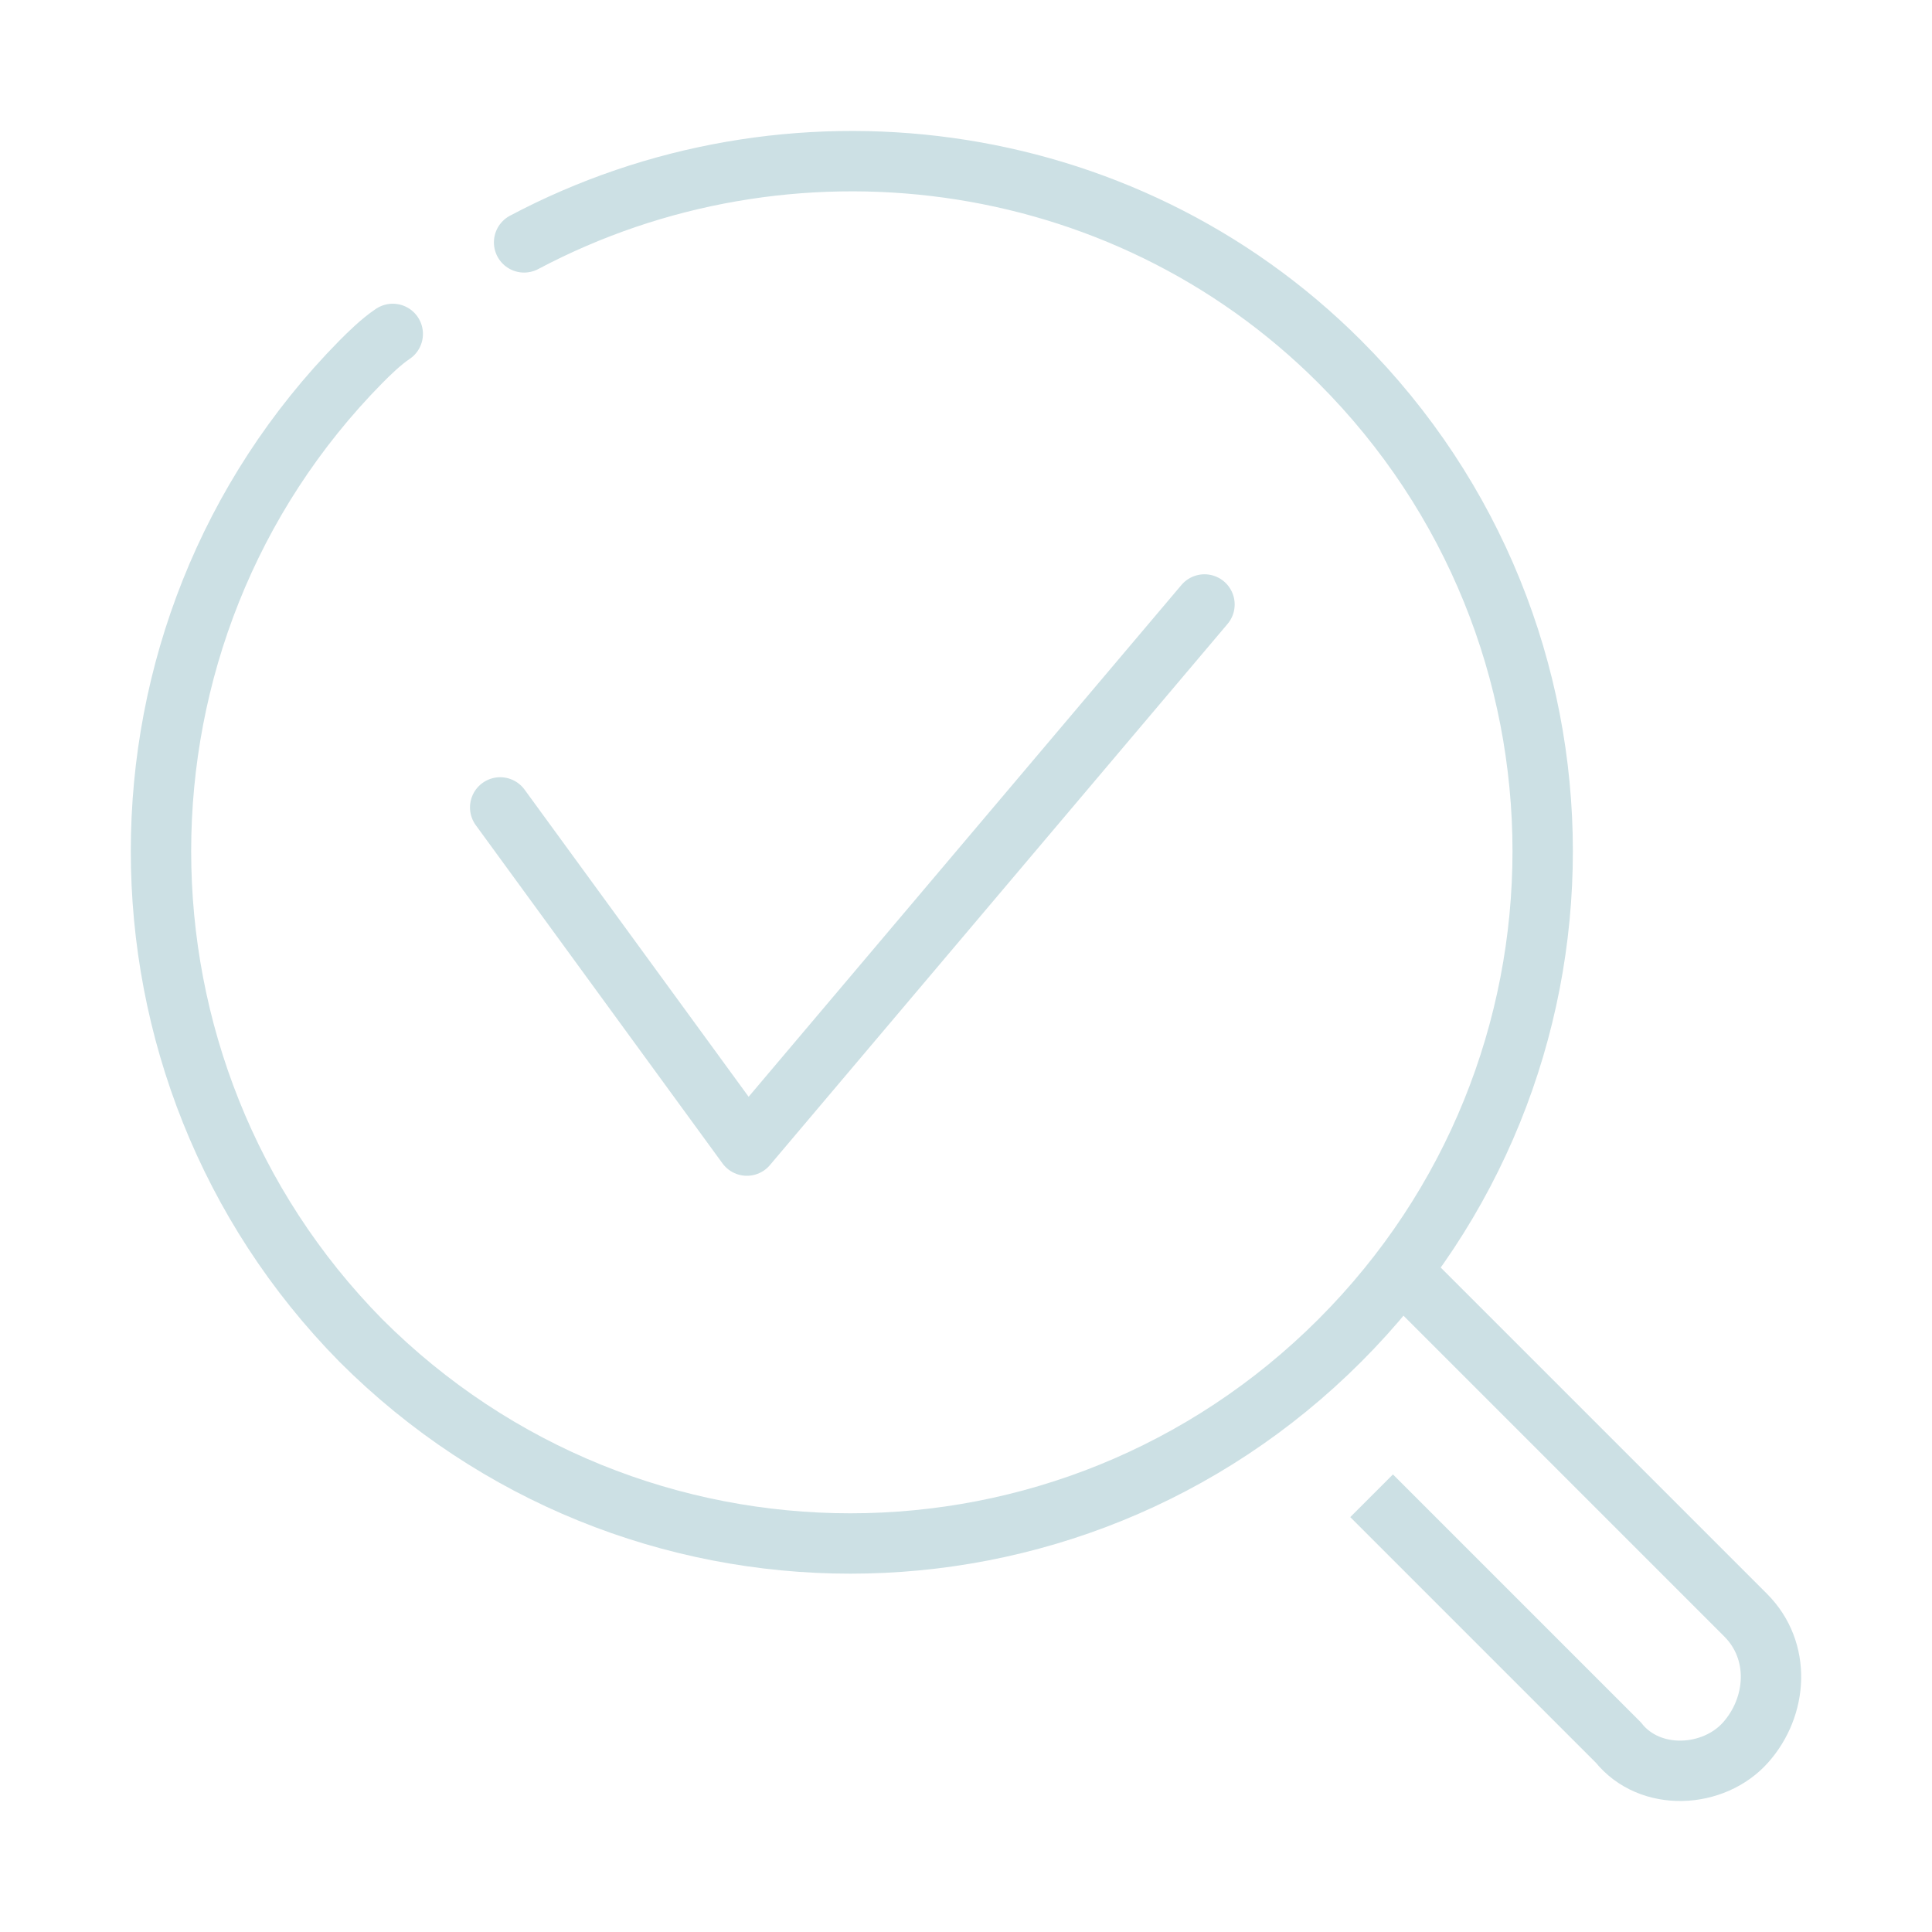 <svg width="48" height="48" viewBox="0 0 48 48" fill="none" xmlns="http://www.w3.org/2000/svg">
<path d="M12.427 20.06L18.556 28.462L29.925 15.018" stroke="#CCE0E4" stroke-width="1.5" stroke-linecap="round" stroke-linejoin="round"/>
<path d="M13.021 6.022C19.545 2.562 27.849 3.551 33.286 8.988C40.008 15.71 40.008 26.584 33.286 33.306C26.564 40.028 15.69 40.028 8.967 33.306C2.344 26.584 2.344 15.71 8.967 8.988C9.165 8.79 9.462 8.494 9.758 8.296" stroke="#CCE0E4" stroke-width="1.5" stroke-miterlimit="10" stroke-linecap="round"/>
<path d="M34.769 31.527L43.369 40.127C44.259 41.017 44.16 42.401 43.369 43.291C42.578 44.18 40.996 44.279 40.206 43.291L34.077 37.162" stroke="#CCE0E4" stroke-width="1.5" stroke-miterlimit="10"/>
</svg>
